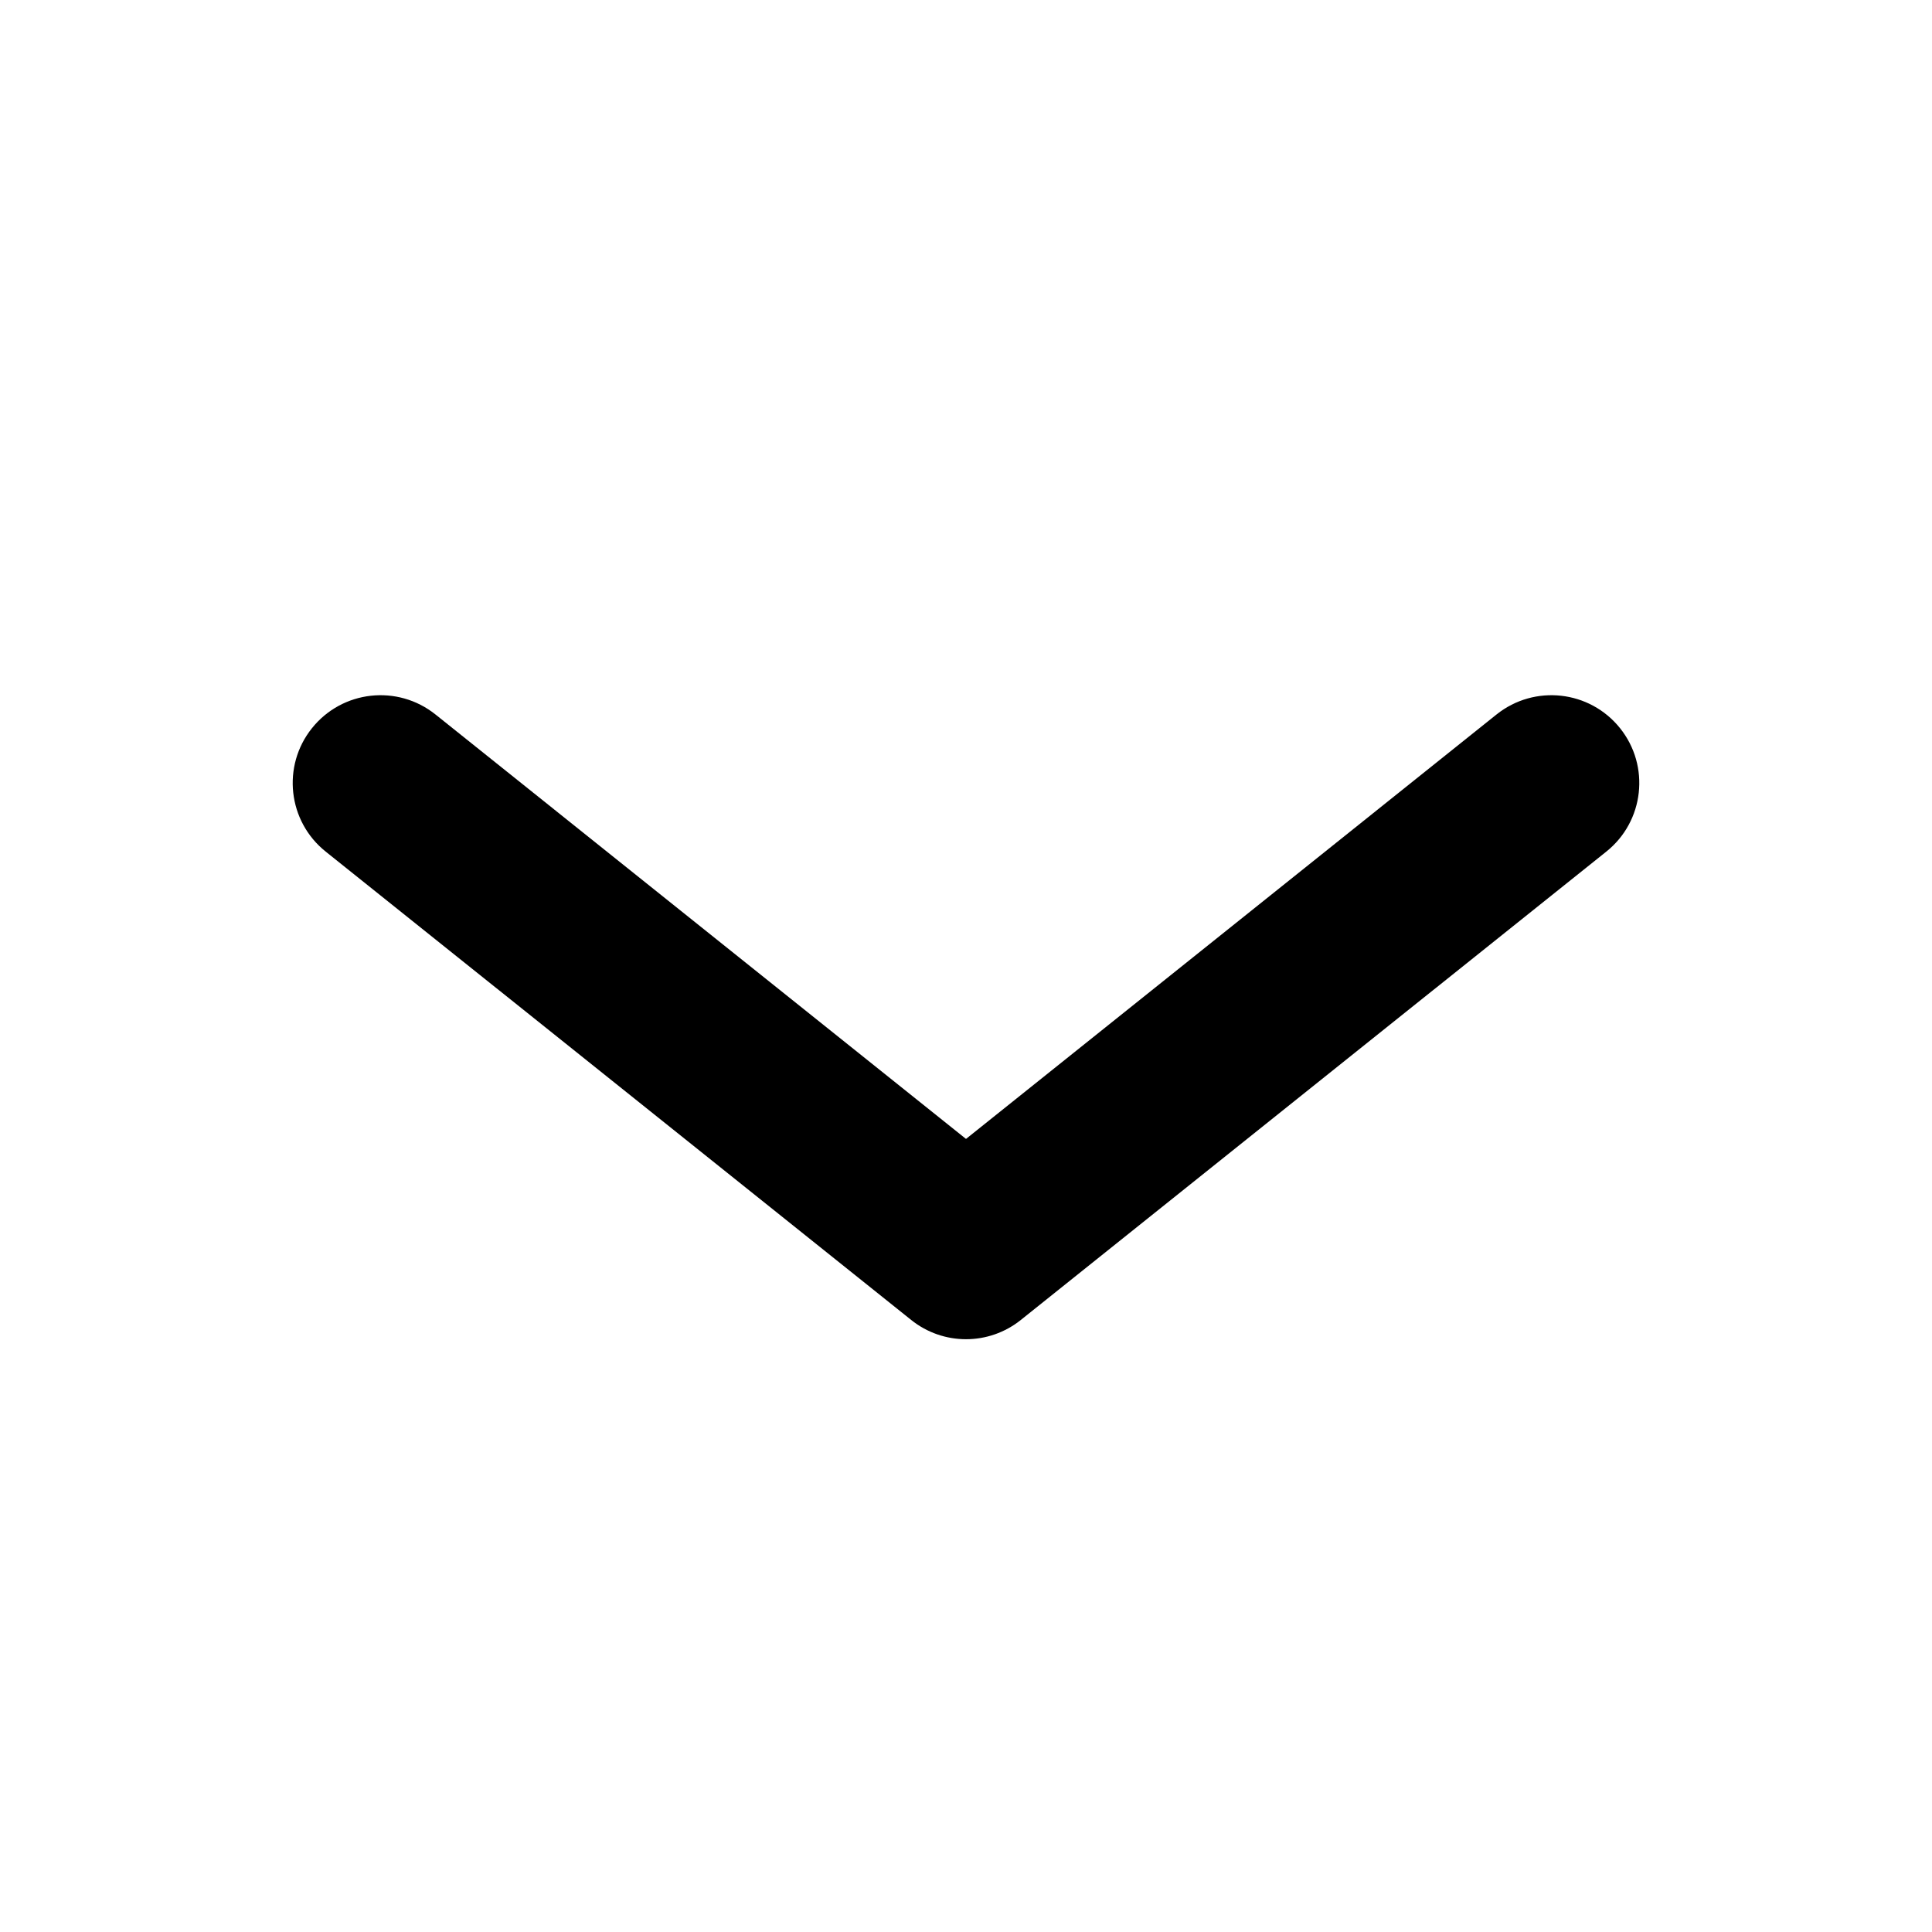 <svg width="24" height="24" viewBox="0 0 24 24" fill="none" xmlns="http://www.w3.org/2000/svg">
<path fill-rule="evenodd" clip-rule="evenodd" d="M3.875 9.046C4.252 8.575 4.938 8.499 5.409 8.875L12 14.148L18.591 8.875C19.062 8.499 19.748 8.575 20.125 9.046C20.501 9.516 20.425 10.203 19.954 10.579L12.681 16.397C12.283 16.716 11.717 16.716 11.319 16.397L4.046 10.579C3.575 10.203 3.499 9.516 3.875 9.046Z" fill="black"/>
</svg>
